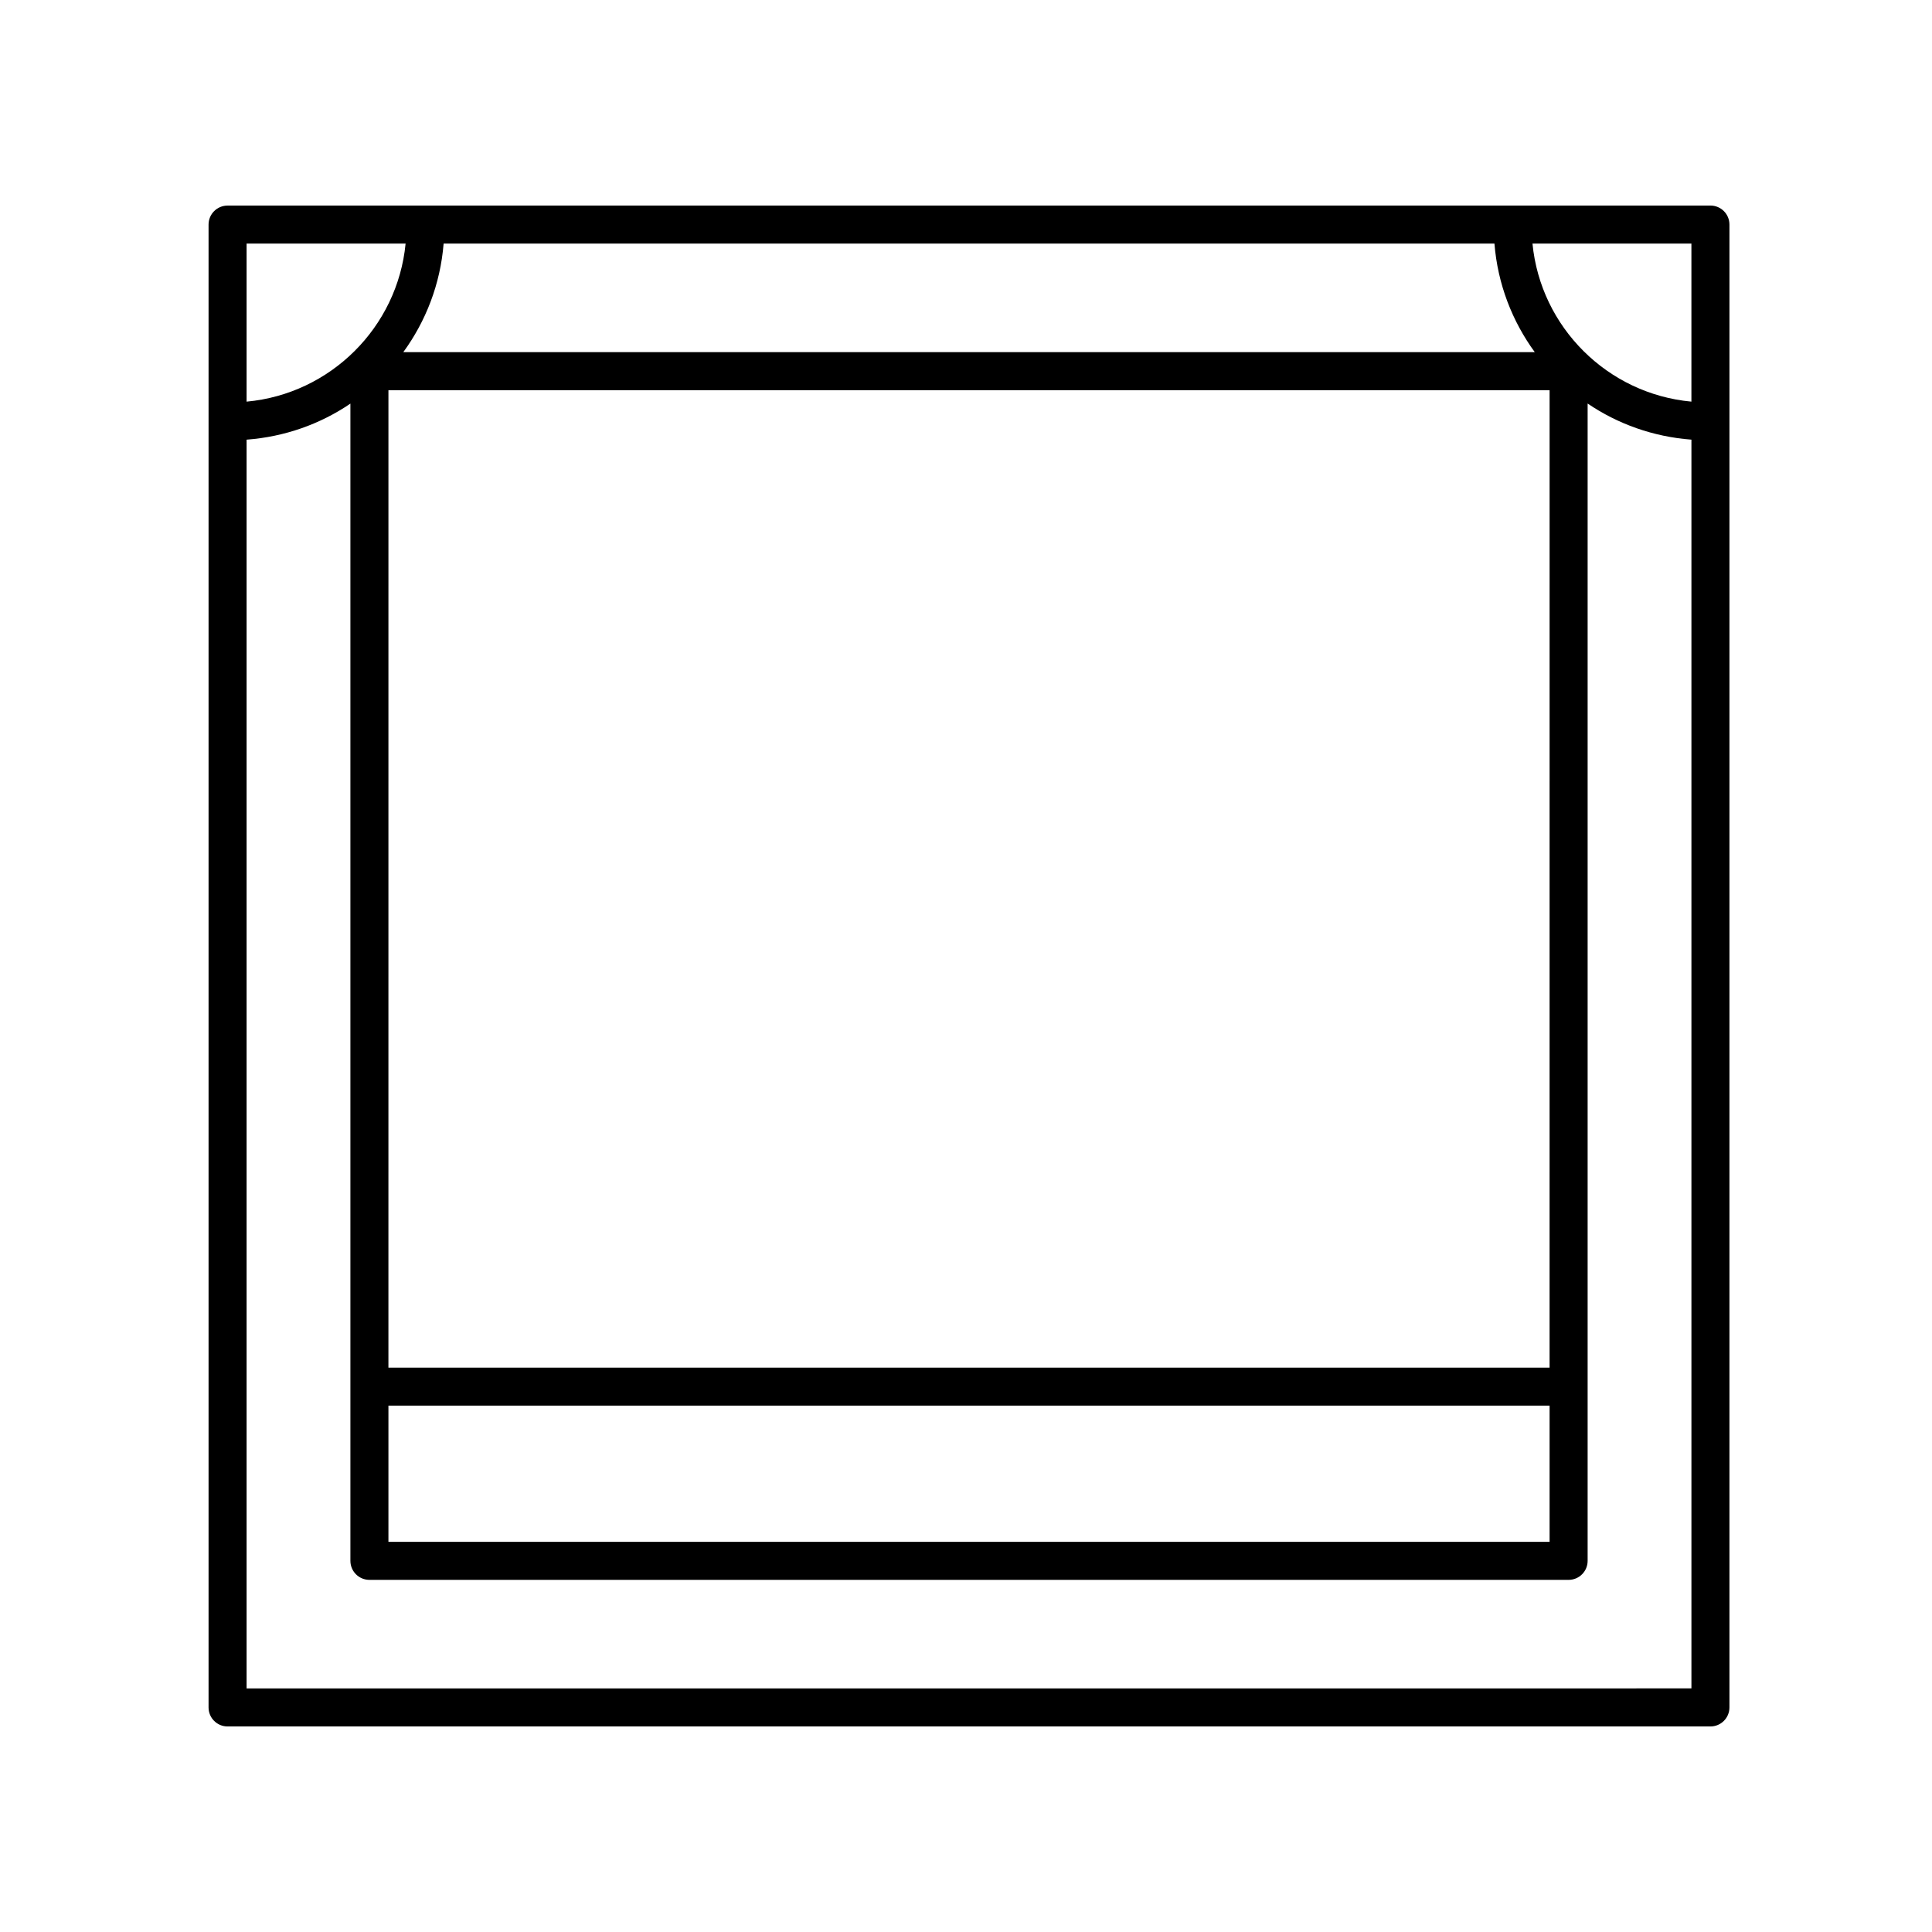 <?xml version="1.0" encoding="UTF-8"?>
<!-- The Best Svg Icon site in the world: iconSvg.co, Visit us! https://iconsvg.co -->
<svg fill="#000000" width="800px" height="800px" version="1.1" viewBox="144 144 512 512" xmlns="http://www.w3.org/2000/svg">
 <path d="m597.28 198.48h-392.97c-2.785 0-5.039 2.254-5.039 5.039v392.97c0 2.785 2.254 5.039 5.039 5.039h392.97c2.785 0 5.039-2.254 5.039-5.039v-392.98c0-2.785-2.254-5.035-5.039-5.035zm-5.039 51.957c-22.211-2.043-39.961-19.703-42.117-41.883h42.117zm-37.586 256h-307.72l0.004-259.03h307.72zm-303.78-269.11c5.992-8.215 9.832-18.066 10.688-28.773h278.48c0.855 10.707 4.695 20.559 10.688 28.773zm-3.938 279.18h307.72v36.094h-307.72zm4.551-307.95c-2.156 22.188-19.918 39.852-42.141 41.883v-41.883zm-42.141 382.89v-330.93c10.137-0.762 19.551-4.148 27.512-9.555v306.68c0 2.785 2.254 5.039 5.039 5.039h317.8c2.785 0 5.039-2.254 5.039-5.039v-306.7c7.961 5.41 17.371 8.805 27.508 9.57v330.93z"/>
</svg>